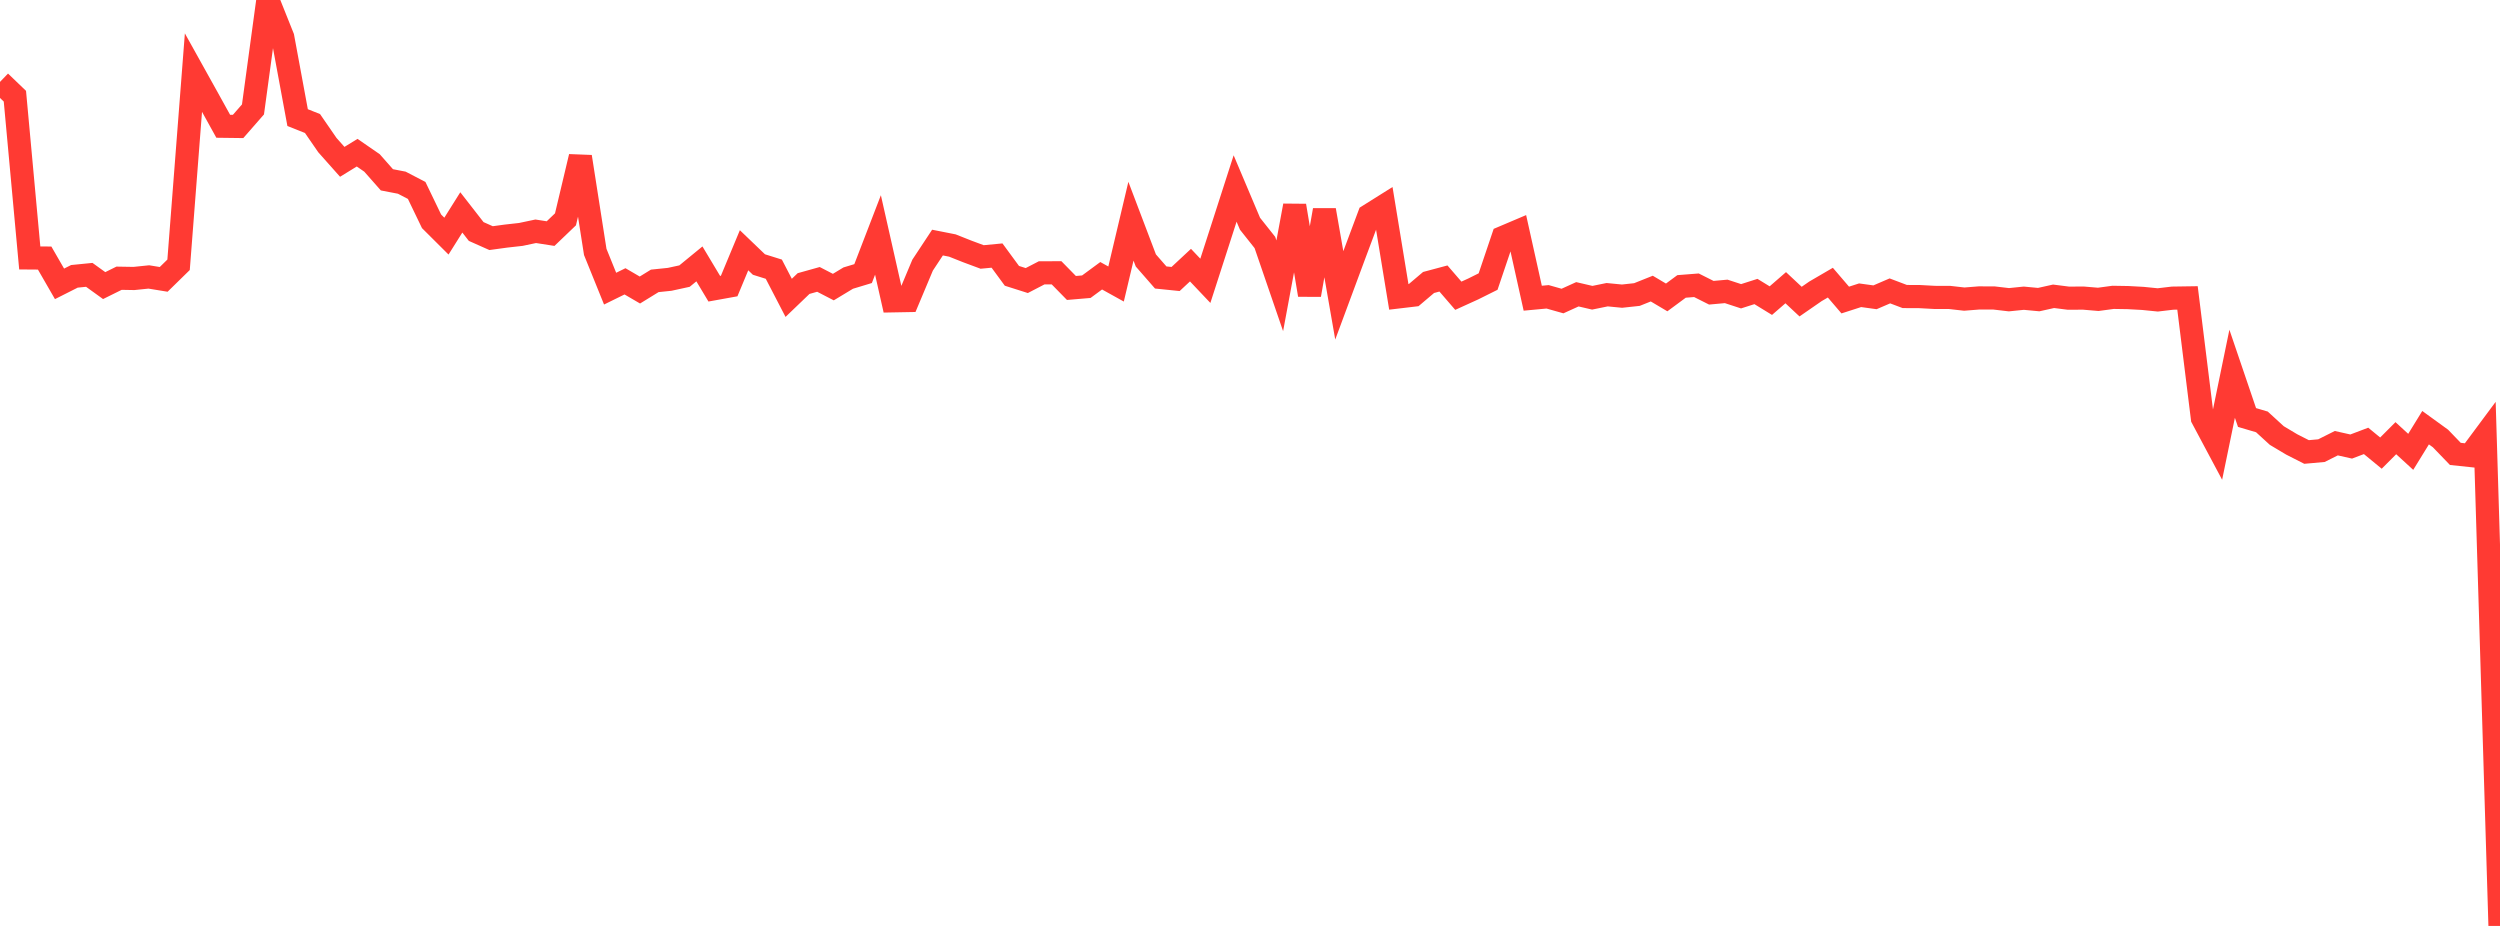 <?xml version="1.0" standalone="no"?>
<!DOCTYPE svg PUBLIC "-//W3C//DTD SVG 1.1//EN" "http://www.w3.org/Graphics/SVG/1.1/DTD/svg11.dtd">

<svg width="135" height="50" viewBox="0 0 135 50" preserveAspectRatio="none" 
  xmlns="http://www.w3.org/2000/svg"
  xmlns:xlink="http://www.w3.org/1999/xlink">


<polyline points="0.0, 4.423 0.804, 5.195 1.607, 13.929 2.411, 13.935 3.214, 15.328 4.018, 14.922 4.821, 14.842 5.625, 15.422 6.429, 15.024 7.232, 15.038 8.036, 14.955 8.839, 15.086 9.643, 14.299 10.446, 3.92 11.25, 5.365 12.054, 6.818 12.857, 6.828 13.661, 5.909 14.464, 0.0 15.268, 2.01 16.071, 6.35 16.875, 6.67 17.679, 7.836 18.482, 8.739 19.286, 8.245 20.089, 8.799 20.893, 9.71 21.696, 9.865 22.5, 10.283 23.304, 11.951 24.107, 12.751 24.911, 11.47 25.714, 12.501 26.518, 12.859 27.321, 12.749 28.125, 12.659 28.929, 12.489 29.732, 12.614 30.536, 11.844 31.339, 8.464 32.143, 13.603 32.946, 15.587 33.75, 15.192 34.554, 15.661 35.357, 15.167 36.161, 15.084 36.964, 14.909 37.768, 14.25 38.571, 15.591 39.375, 15.446 40.179, 13.514 40.982, 14.284 41.786, 14.536 42.589, 16.084 43.393, 15.312 44.196, 15.087 45.0, 15.503 45.804, 15.017 46.607, 14.774 47.411, 12.687 48.214, 16.245 49.018, 16.23 49.821, 14.317 50.625, 13.099 51.429, 13.258 52.232, 13.577 53.036, 13.876 53.839, 13.8 54.643, 14.895 55.446, 15.15 56.25, 14.733 57.054, 14.731 57.857, 15.55 58.661, 15.482 59.464, 14.891 60.268, 15.337 61.071, 11.945 61.875, 14.063 62.679, 14.984 63.482, 15.066 64.286, 14.317 65.089, 15.164 65.893, 12.672 66.696, 10.179 67.5, 12.081 68.304, 13.094 69.107, 15.433 69.911, 11.106 70.714, 15.924 71.518, 11.348 72.321, 15.95 73.125, 13.782 73.929, 11.632 74.732, 11.128 75.536, 16.031 76.339, 15.936 77.143, 15.254 77.946, 15.039 78.75, 15.97 79.554, 15.604 80.357, 15.204 81.161, 12.824 81.964, 12.483 82.768, 16.103 83.571, 16.028 84.375, 16.256 85.179, 15.891 85.982, 16.078 86.786, 15.914 87.589, 15.992 88.393, 15.905 89.196, 15.584 90.0, 16.061 90.804, 15.467 91.607, 15.404 92.411, 15.808 93.214, 15.735 94.018, 15.998 94.821, 15.741 95.625, 16.234 96.429, 15.536 97.232, 16.287 98.036, 15.731 98.839, 15.263 99.643, 16.202 100.446, 15.943 101.25, 16.054 102.054, 15.708 102.857, 16.012 103.661, 16.016 104.464, 16.06 105.268, 16.061 106.071, 16.152 106.875, 16.088 107.679, 16.091 108.482, 16.185 109.286, 16.103 110.089, 16.179 110.893, 16 111.696, 16.102 112.5, 16.097 113.304, 16.165 114.107, 16.057 114.911, 16.07 115.714, 16.114 116.518, 16.195 117.321, 16.1 118.125, 16.088 118.929, 22.58 119.732, 24.086 120.536, 20.183 121.339, 22.545 122.143, 22.783 122.946, 23.518 123.75, 23.998 124.554, 24.407 125.357, 24.335 126.161, 23.932 126.964, 24.113 127.768, 23.808 128.571, 24.468 129.375, 23.662 130.179, 24.4 130.982, 23.095 131.786, 23.678 132.589, 24.511 133.393, 24.596 134.196, 23.515 135.0, 50.0" fill="none" stroke="#ff3a33" stroke-width="1.25"/>

</svg>
